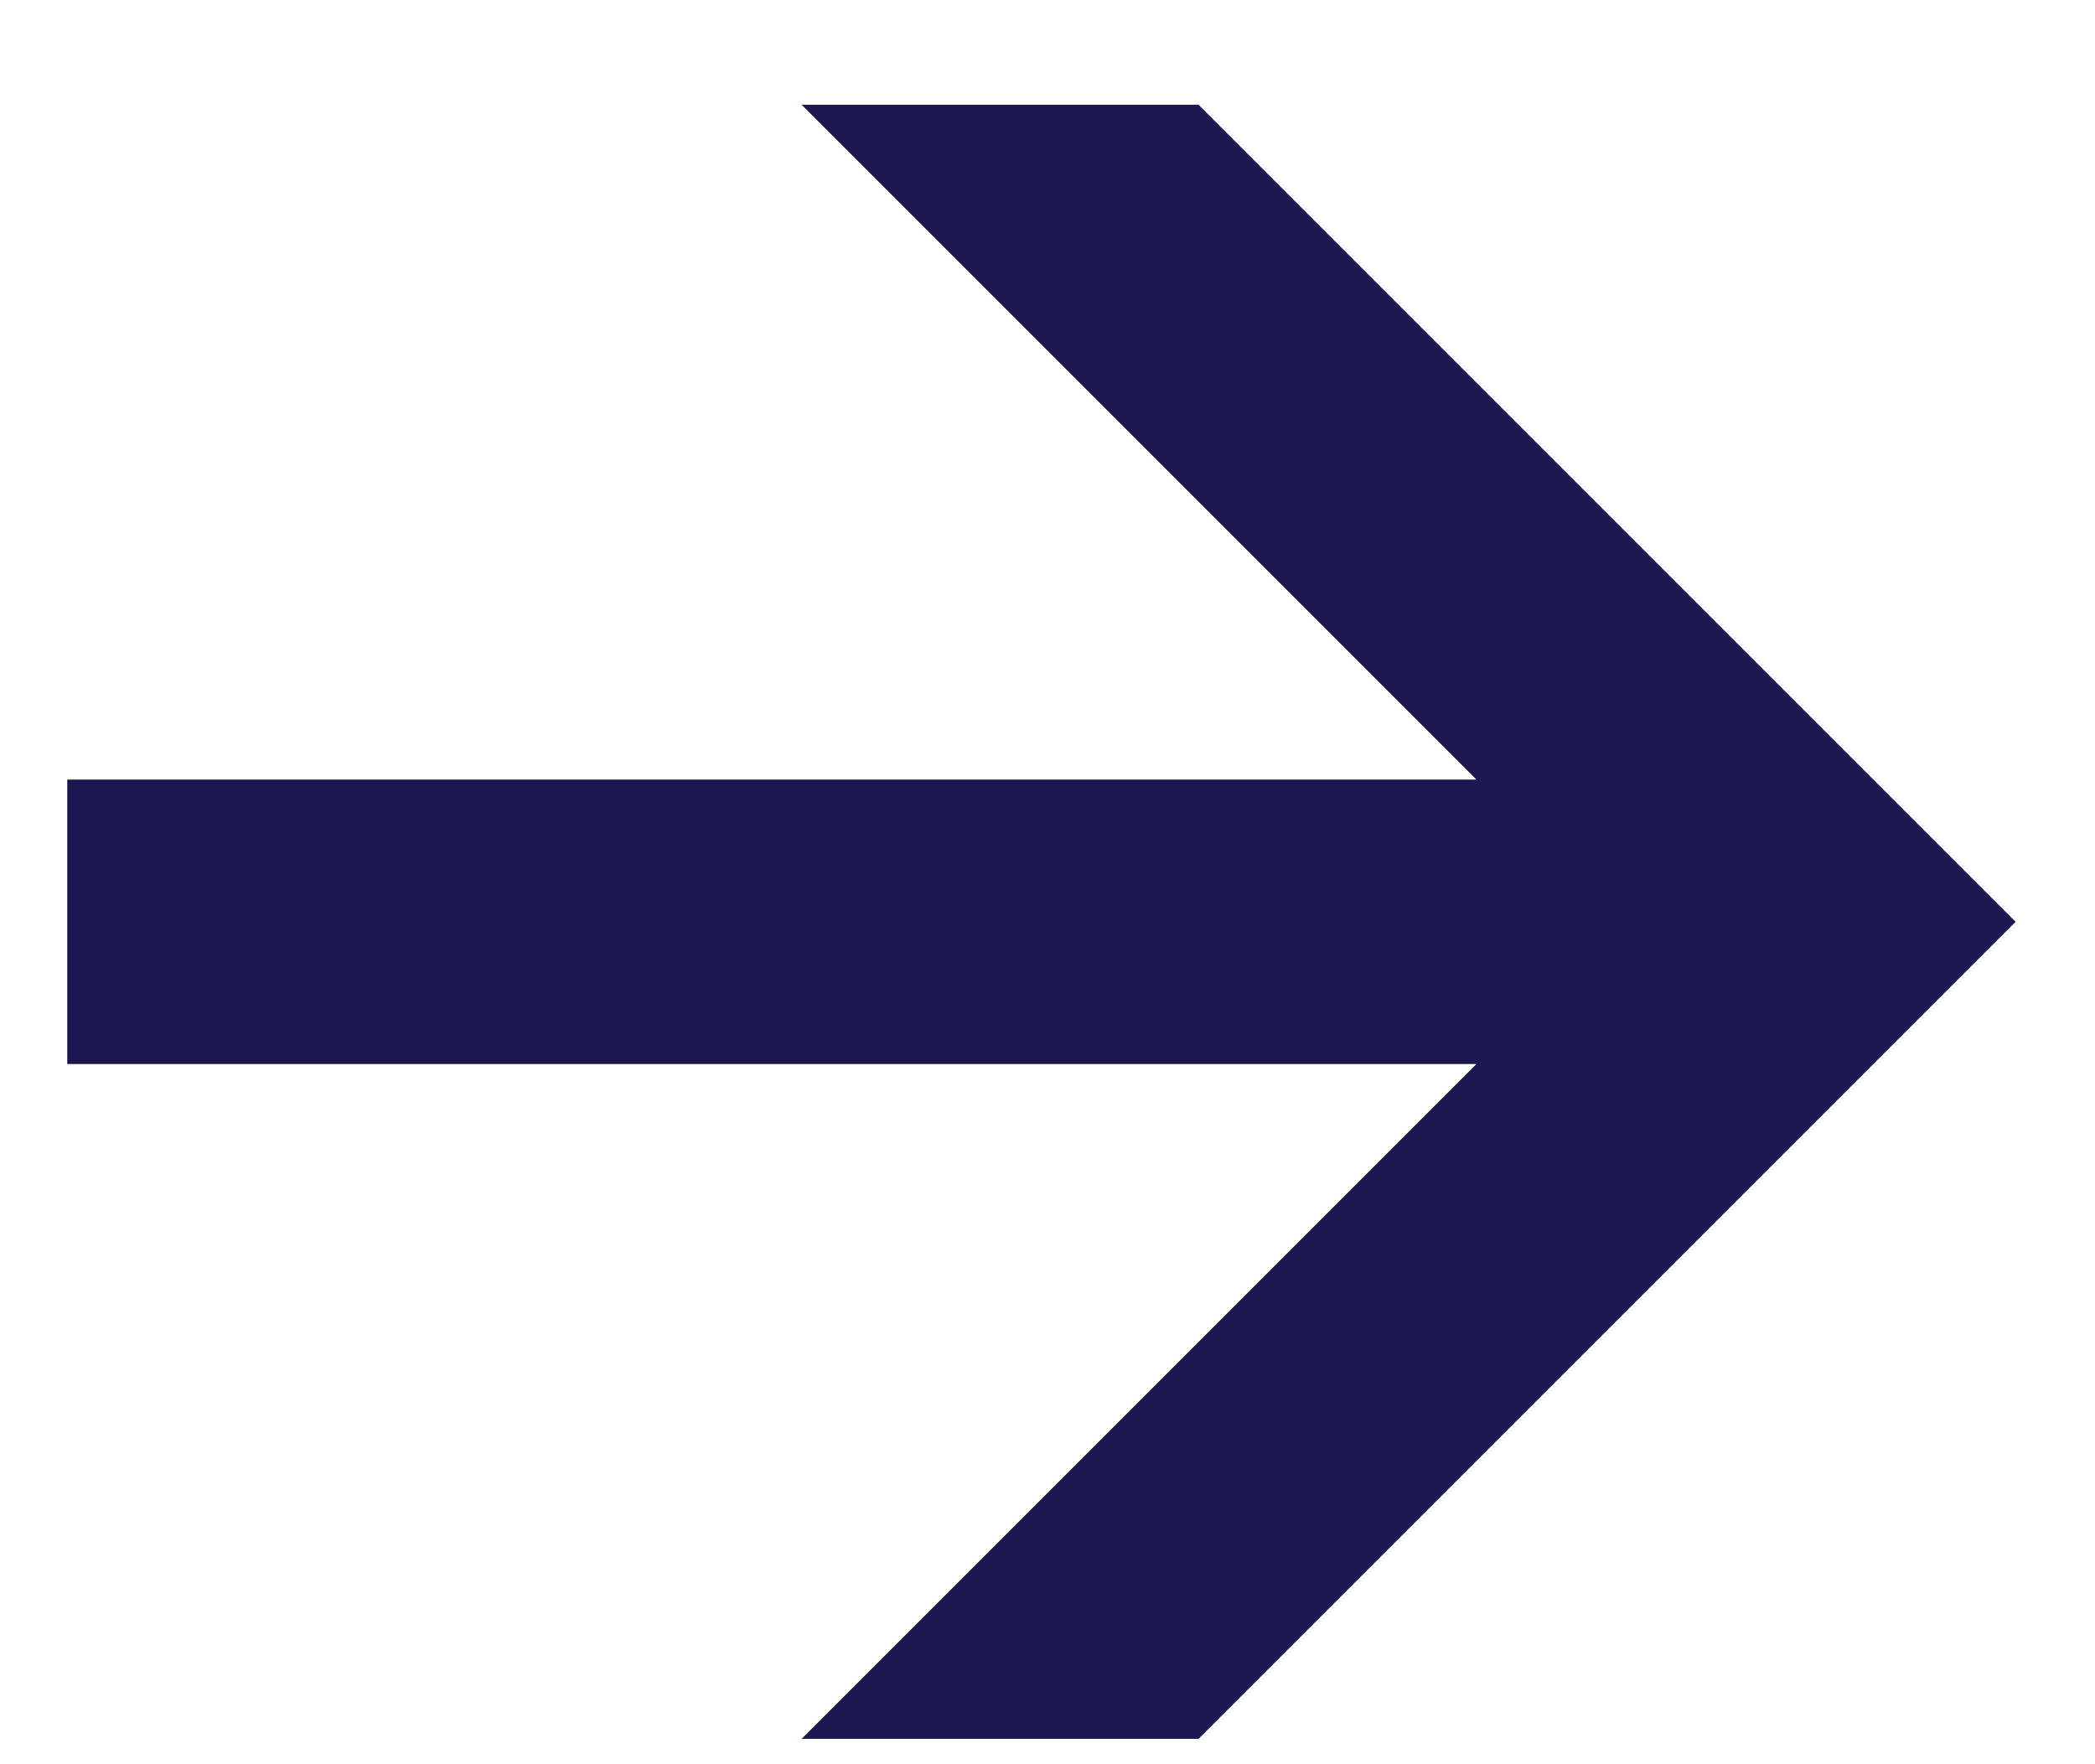 <svg width="19" height="16" viewBox="0 0 19 16" fill="none" xmlns="http://www.w3.org/2000/svg">
<path d="M15.19 7.07V9.65H0.61V7.07H15.19ZM7.27 15.77L14.68 8.36L7.27 0.95H10.87L18.28 8.36L10.87 15.77H7.27Z" fill="#1A184E"/>
</svg>
